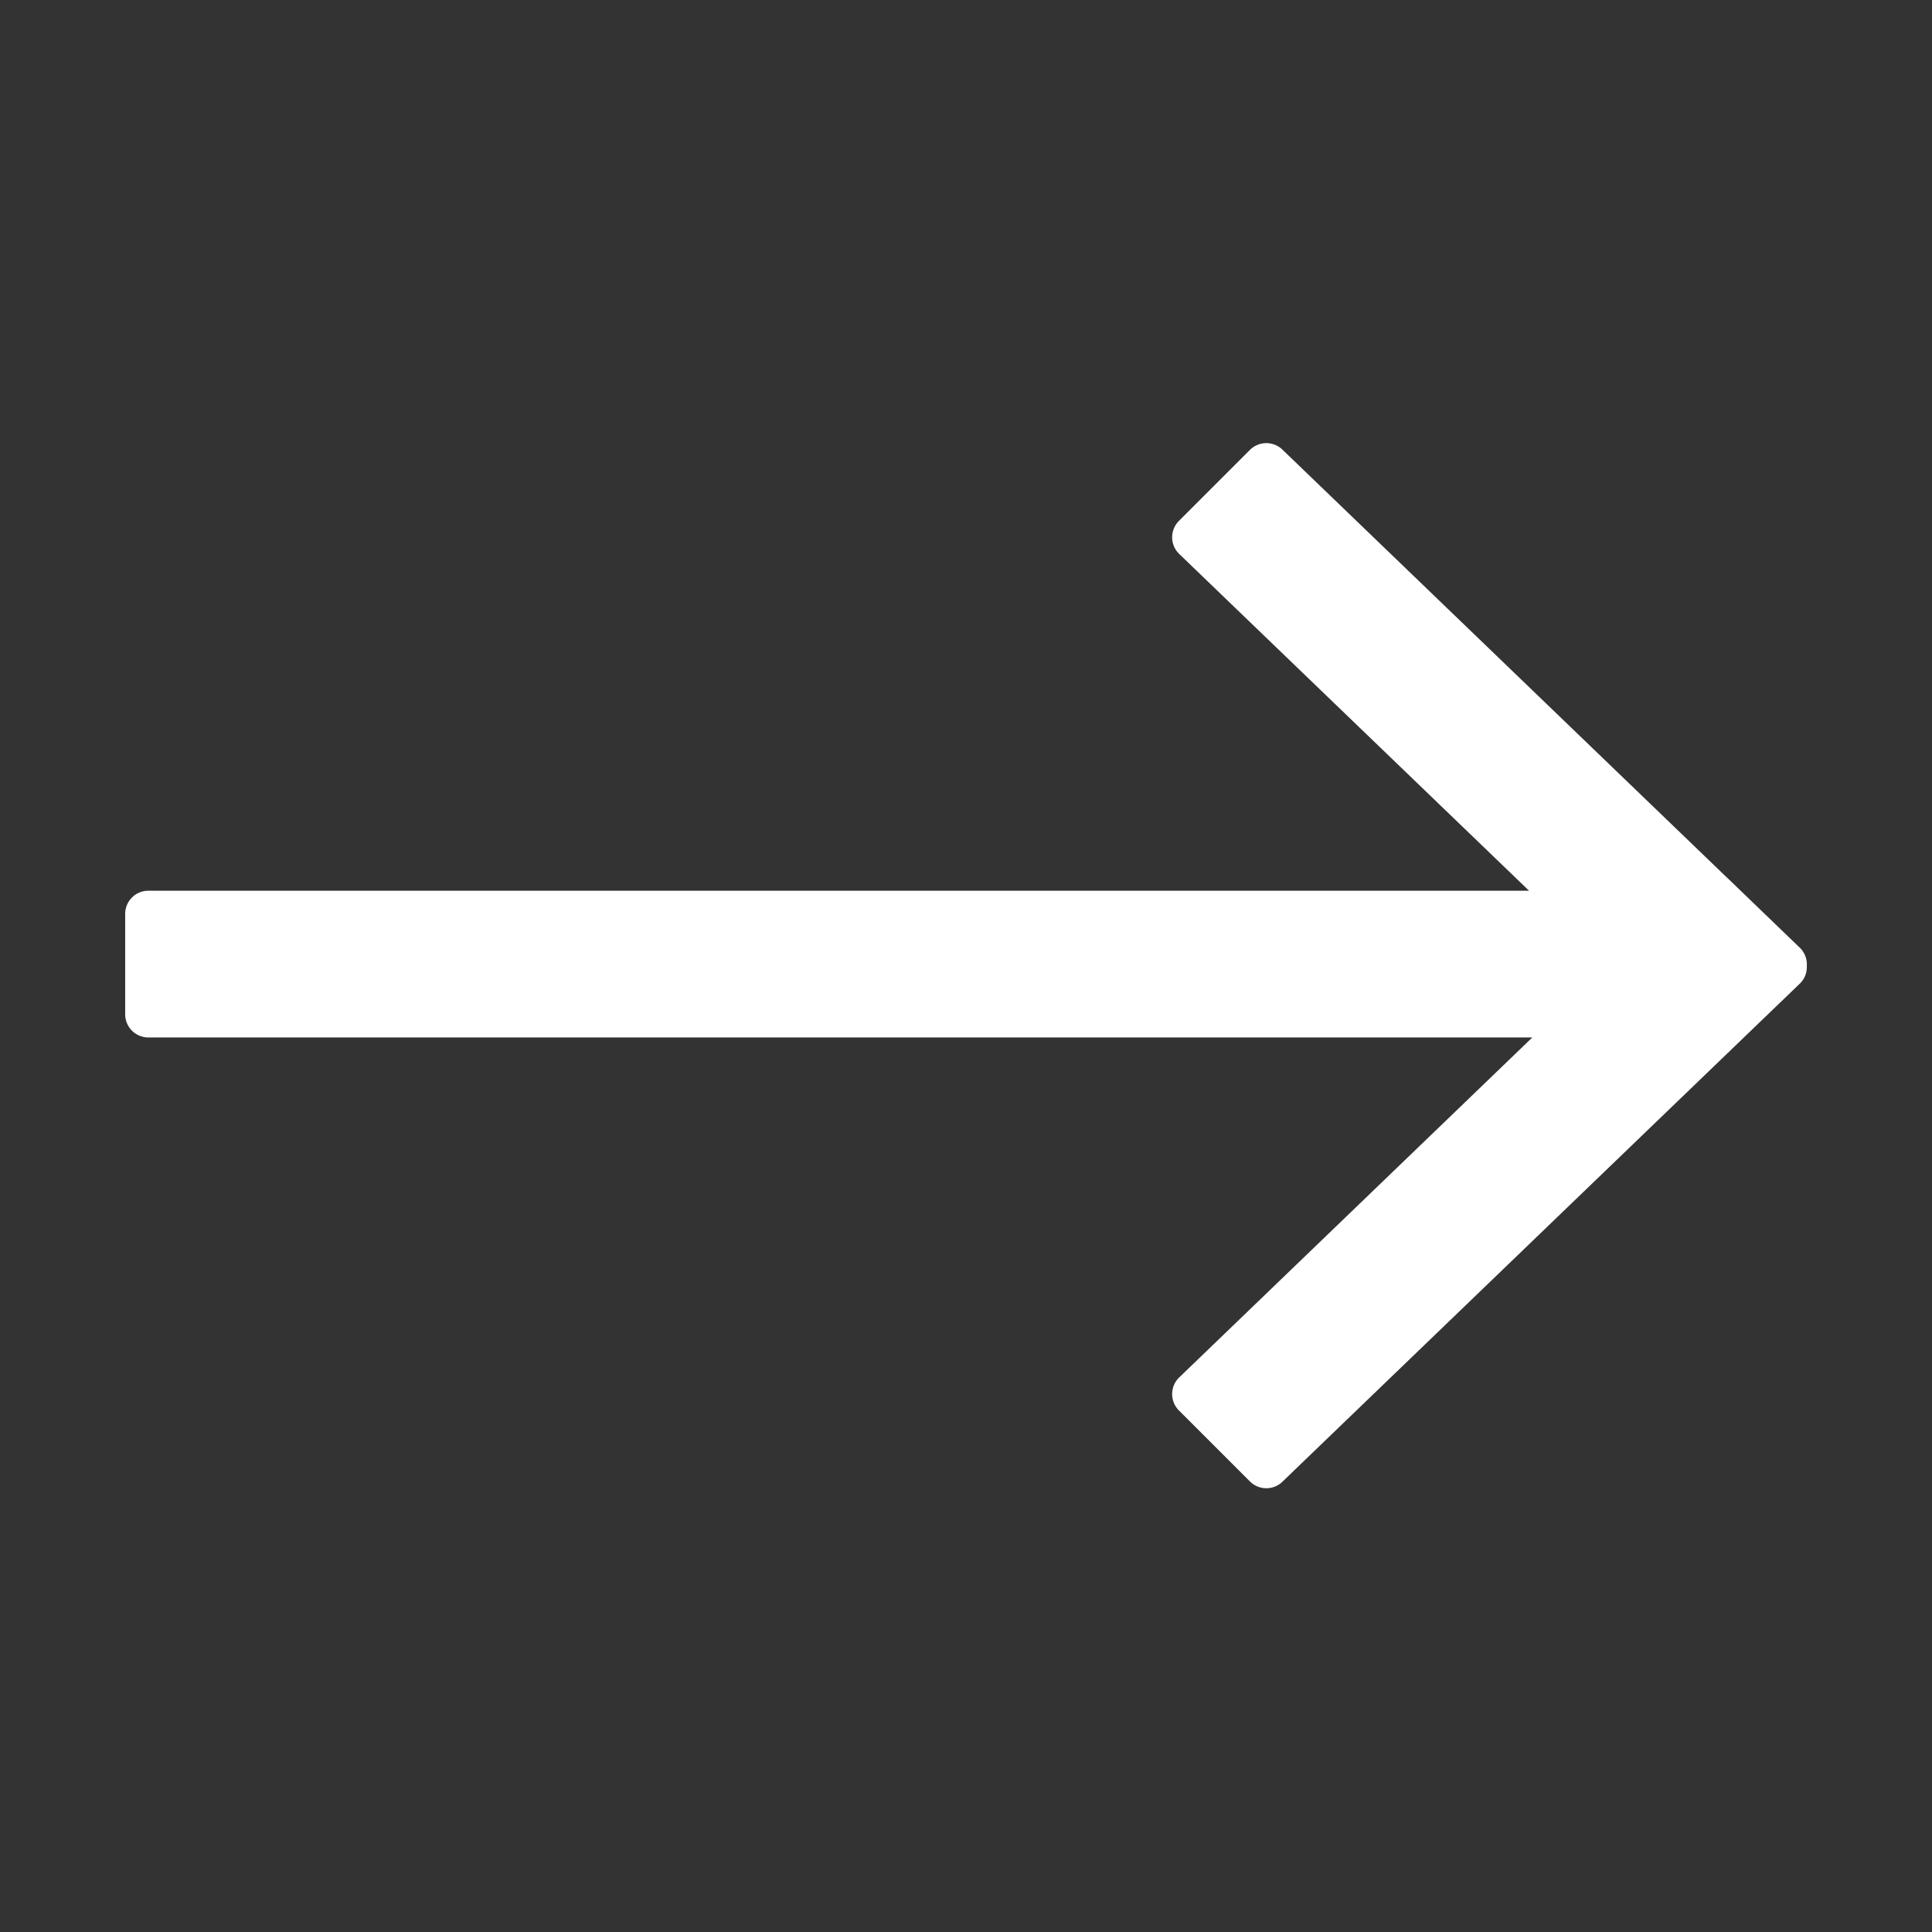 <?xml version="1.0" standalone="no"?><!DOCTYPE svg PUBLIC "-//W3C//DTD SVG 1.1//EN" "http://www.w3.org/Graphics/SVG/1.1/DTD/svg11.dtd"><svg t="1574762498365" class="icon" viewBox="0 0 1024 1024" version="1.1" xmlns="http://www.w3.org/2000/svg" p-id="1863" xmlns:xlink="http://www.w3.org/1999/xlink" width="32" height="32"><rect x="0" y="0" width="1024" height="1024" fill="#333333" stroke="none"/><defs><style type="text/css"></style></defs><path d="M78.623 549.868l733.553 0-187.32 180.332a12.288 12.288 0 0 0 0 17.372l37.632 37.627a12.288 12.288 0 0 0 17.372 0l235.802-227.016a8.192 8.192 0 0 0 0.799-0.722l1.26-1.26 36.372-35.005c2.56-2.57 3.738-5.99 3.558-9.354a12.232 12.232 0 0 0-3.558-9.375l-37.632-36.27a13.379 13.379 0 0 0-0.748-0.681l-235.848-227.052a12.288 12.288 0 0 0-17.372 0l-37.632 37.632a12.288 12.288 0 0 0 0 17.372l185.569 178.637L78.628 472.105a12.273 12.273 0 0 0-12.278 12.278L66.35 537.6a12.278 12.278 0 0 0 12.278 12.278l-0.005-0.01z" fill="#ffffff" p-id="1864"></path></svg>